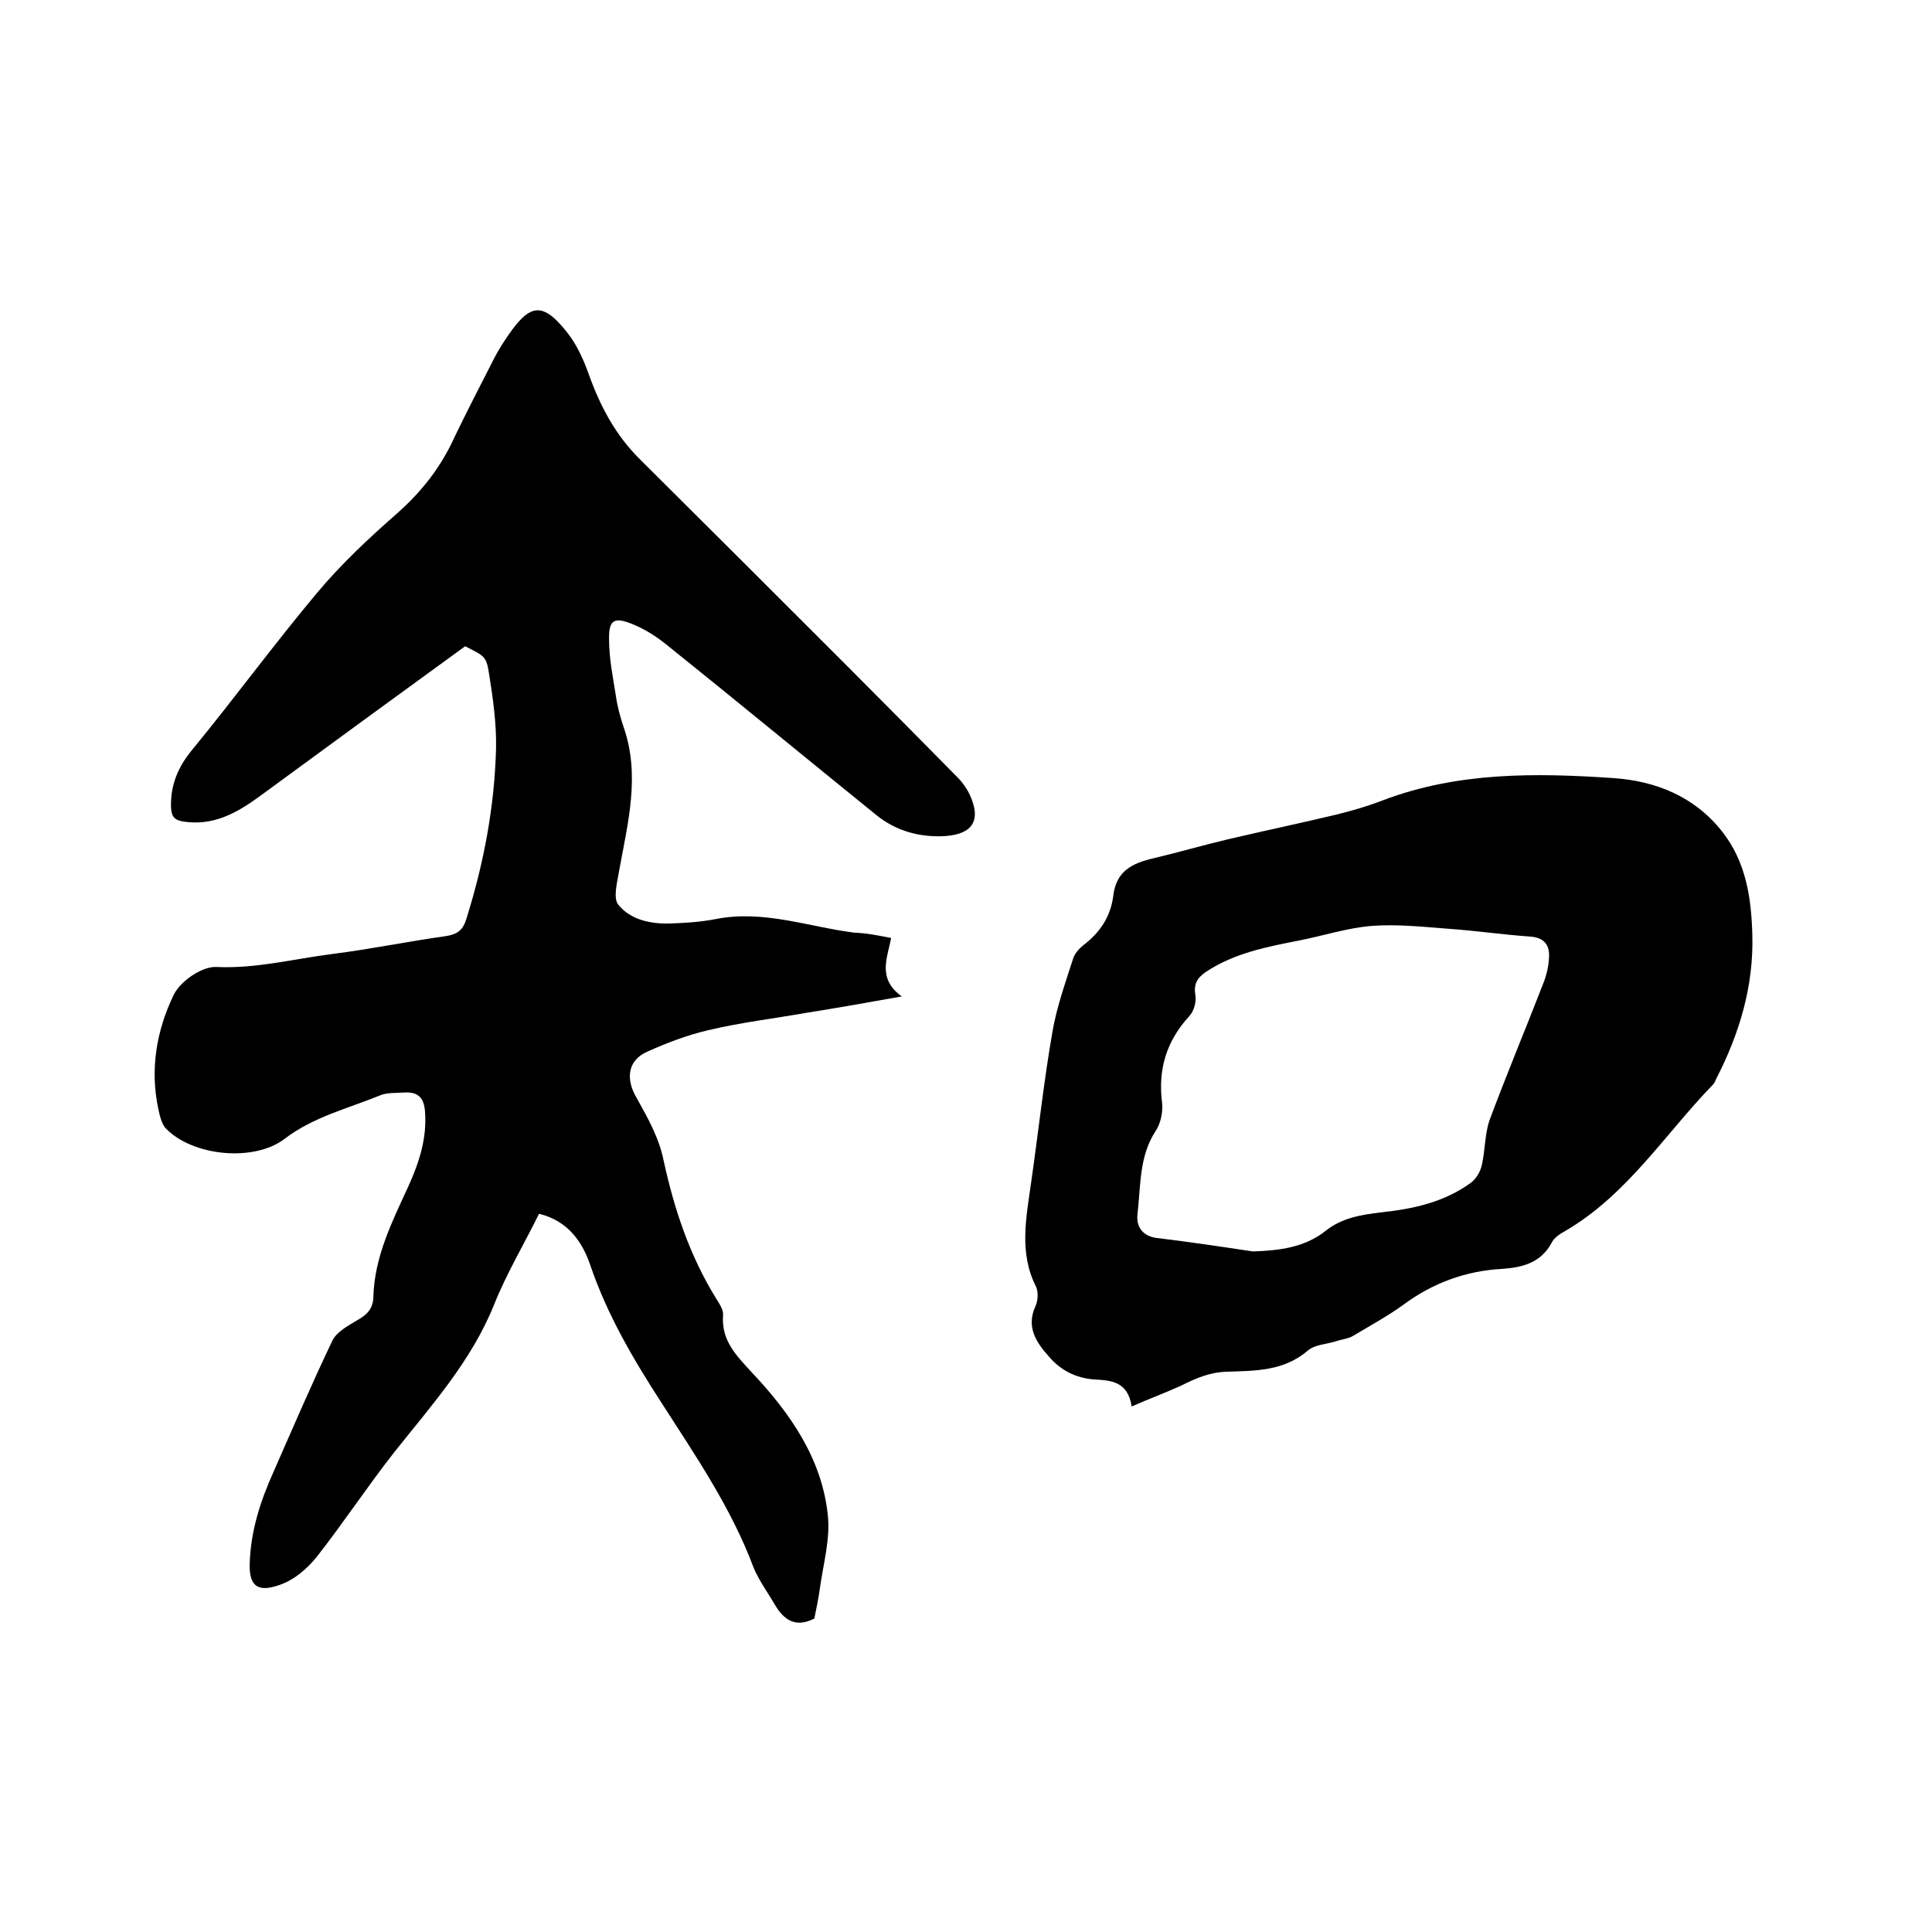 <svg enable-background="new 0 0 400 400" viewBox="0 0 400 400" xmlns="http://www.w3.org/2000/svg"><path d="m184.5 194.2c-.8 4.2-2.9 8.4 2.2 12.1-7.2 1.3-13.5 2.4-19.8 3.4-6.8 1.2-13.6 2-20.3 3.6-4.3 1-8.5 2.6-12.5 4.4-4.2 1.8-4.6 5.7-2.3 9.6 2.3 4.1 4.7 8.4 5.6 13 2.2 10.1 5.4 19.7 10.9 28.6.7 1.1 1.5 2.3 1.4 3.4-.4 5.3 2.8 8.4 6.1 12 7.8 8.3 14.4 17.7 15.6 29.5.5 4.8-.9 9.8-1.6 14.7-.3 2.3-.8 4.6-1.2 6.6-3.9 2-6.3.3-8.2-2.9-1.5-2.6-3.3-5-4.4-7.7-4.6-12.3-12-23.1-19-34-5.9-9.1-11.3-18.3-14.8-28.6-1.7-5-4.8-9.2-10.6-10.6-3.1 6.3-6.7 12.3-9.3 18.8-4.7 11.7-13 20.9-20.7 30.6-5.5 7-10.5 14.6-16 21.6-2 2.5-4.7 4.8-7.6 5.8-3.9 1.4-6.5 1-6.3-4.4.2-6.7 2.2-12.9 4.9-18.9 4-9.1 7.9-18.2 12.2-27.2.9-1.9 3.4-3.2 5.4-4.4 1.9-1.1 3-2.3 3.1-4.6.2-8.4 3.9-15.7 7.3-23.1 2.2-4.9 3.8-9.8 3.4-15.3-.2-3-1.5-4.2-4.4-4-1.6.1-3.3 0-4.7.5-6.8 2.8-14 4.5-20 9.1-6.3 4.8-18.9 3.6-24.5-2.1-.9-.9-1.3-2.6-1.6-4-1.8-8.3-.4-16.4 3.2-23.8 1.4-2.8 5.8-5.8 8.7-5.7 8.3.4 16.2-1.7 24.2-2.7 7.9-1 15.6-2.6 23.5-3.7 2.4-.4 3.5-1.3 4.2-3.7 3.6-11.5 5.8-23.2 6.1-35.2.1-5-.6-10.1-1.4-15.1-.6-4-.9-3.9-5-6-14.3 10.4-28.7 20.9-43 31.4-4.6 3.3-9.3 5.8-15.3 4.9-1.8-.3-2.5-.9-2.6-3-.1-4.7 1.5-8.4 4.5-12 8.7-10.6 16.9-21.8 25.7-32.3 5-6 10.8-11.4 16.6-16.5 5.1-4.5 9.1-9.6 11.9-15.8 2.6-5.4 5.4-10.8 8.1-16.1.9-1.8 2-3.5 3.1-5.1 4.5-6.5 7.1-6.8 12.1-.5 2 2.5 3.4 5.6 4.5 8.7 2.4 6.7 5.6 12.7 10.7 17.7 14.5 14.4 28.9 28.8 43.4 43.3 7.5 7.5 14.9 15 22.3 22.5 1 1 1.9 2.3 2.5 3.6 2.4 5.2.6 8.1-5.1 8.5-5.2.3-10.1-1-14.2-4.3-14.6-11.8-29-23.7-43.6-35.4-2.1-1.7-4.5-3.2-7-4.2-3.7-1.5-4.9-.9-4.8 3.2 0 3.9.8 7.8 1.4 11.6.3 2.2.9 4.4 1.6 6.5 3.5 10 .9 19.8-.9 29.7-.4 2.4-1.3 5.7-.2 7.1 2.5 3.1 6.6 4 10.6 3.9 3.2-.1 6.4-.3 9.5-.9 9.9-2 19.3 1.6 28.8 2.8 2.7.1 5 .6 7.6 1.1z"/><path d="m234.3 291.2c-.8-5.3-4.4-5.4-7.8-5.6-3.8-.3-6.9-1.9-9.3-4.7-2.7-3-4.8-6.2-2.8-10.5.5-1.1.6-2.9.1-4-3.6-7.1-2-14.4-1-21.7 1.5-10.4 2.6-20.8 4.4-31.1.9-5.2 2.7-10.2 4.3-15.2.4-1.2 1.5-2.3 2.6-3.1 3.2-2.6 5.2-5.8 5.7-9.9.6-5.1 4-6.7 8.3-7.7 5.1-1.2 10.2-2.7 15.3-3.9 7.6-1.8 15.3-3.4 22.8-5.2 3.2-.8 6.3-1.7 9.4-2.9 15.5-5.9 31.7-5.7 47.8-4.6 8.7.6 16.7 3.8 22.4 11 5 6.3 6.1 13.8 6.3 21.5.3 10.6-2.7 20.5-7.5 29.8-.2.4-.3.8-.6 1.1-10 10.3-17.8 22.9-30.7 30.4-1.1.6-2.3 1.4-2.8 2.5-2.2 4-5.9 5-10.1 5.3-7.6.4-14.4 2.9-20.5 7.4-3.3 2.4-7 4.4-10.5 6.5-1 .6-2.4.7-3.5 1.1-2 .6-4.4.7-5.8 1.9-5 4.3-10.9 4.2-16.8 4.4-3.6.1-6.5 1.4-9.5 2.9-3.3 1.5-6.6 2.7-10.2 4.3zm25.1-32.1c5.5-.2 10.7-.8 15.1-4.3 3.4-2.7 7.4-3.3 11.5-3.8 6.6-.7 13-2.1 18.5-6.1 1.1-.8 2-2.3 2.3-3.7.7-3.1.6-6.4 1.6-9.3 3.5-9.4 7.4-18.7 11-28 .7-1.7 1.2-3.6 1.3-5.5.2-2.7-.9-4.3-4-4.5-5.6-.4-11.1-1.2-16.7-1.6-5.3-.4-10.7-1-16-.6-5 .4-9.9 2-14.9 3-6.7 1.3-13.5 2.6-19.4 6.5-1.9 1.3-2.6 2.6-2.2 4.9.2 1.3-.3 3.2-1.2 4.2-4.8 5.2-6.6 11.1-5.7 18.1.2 1.8-.3 4.2-1.3 5.7-3.5 5.3-3.1 11.4-3.8 17.3-.3 2.6 1.1 4.5 3.9 4.9 6.7.8 13.4 1.8 20 2.8z"/></svg>